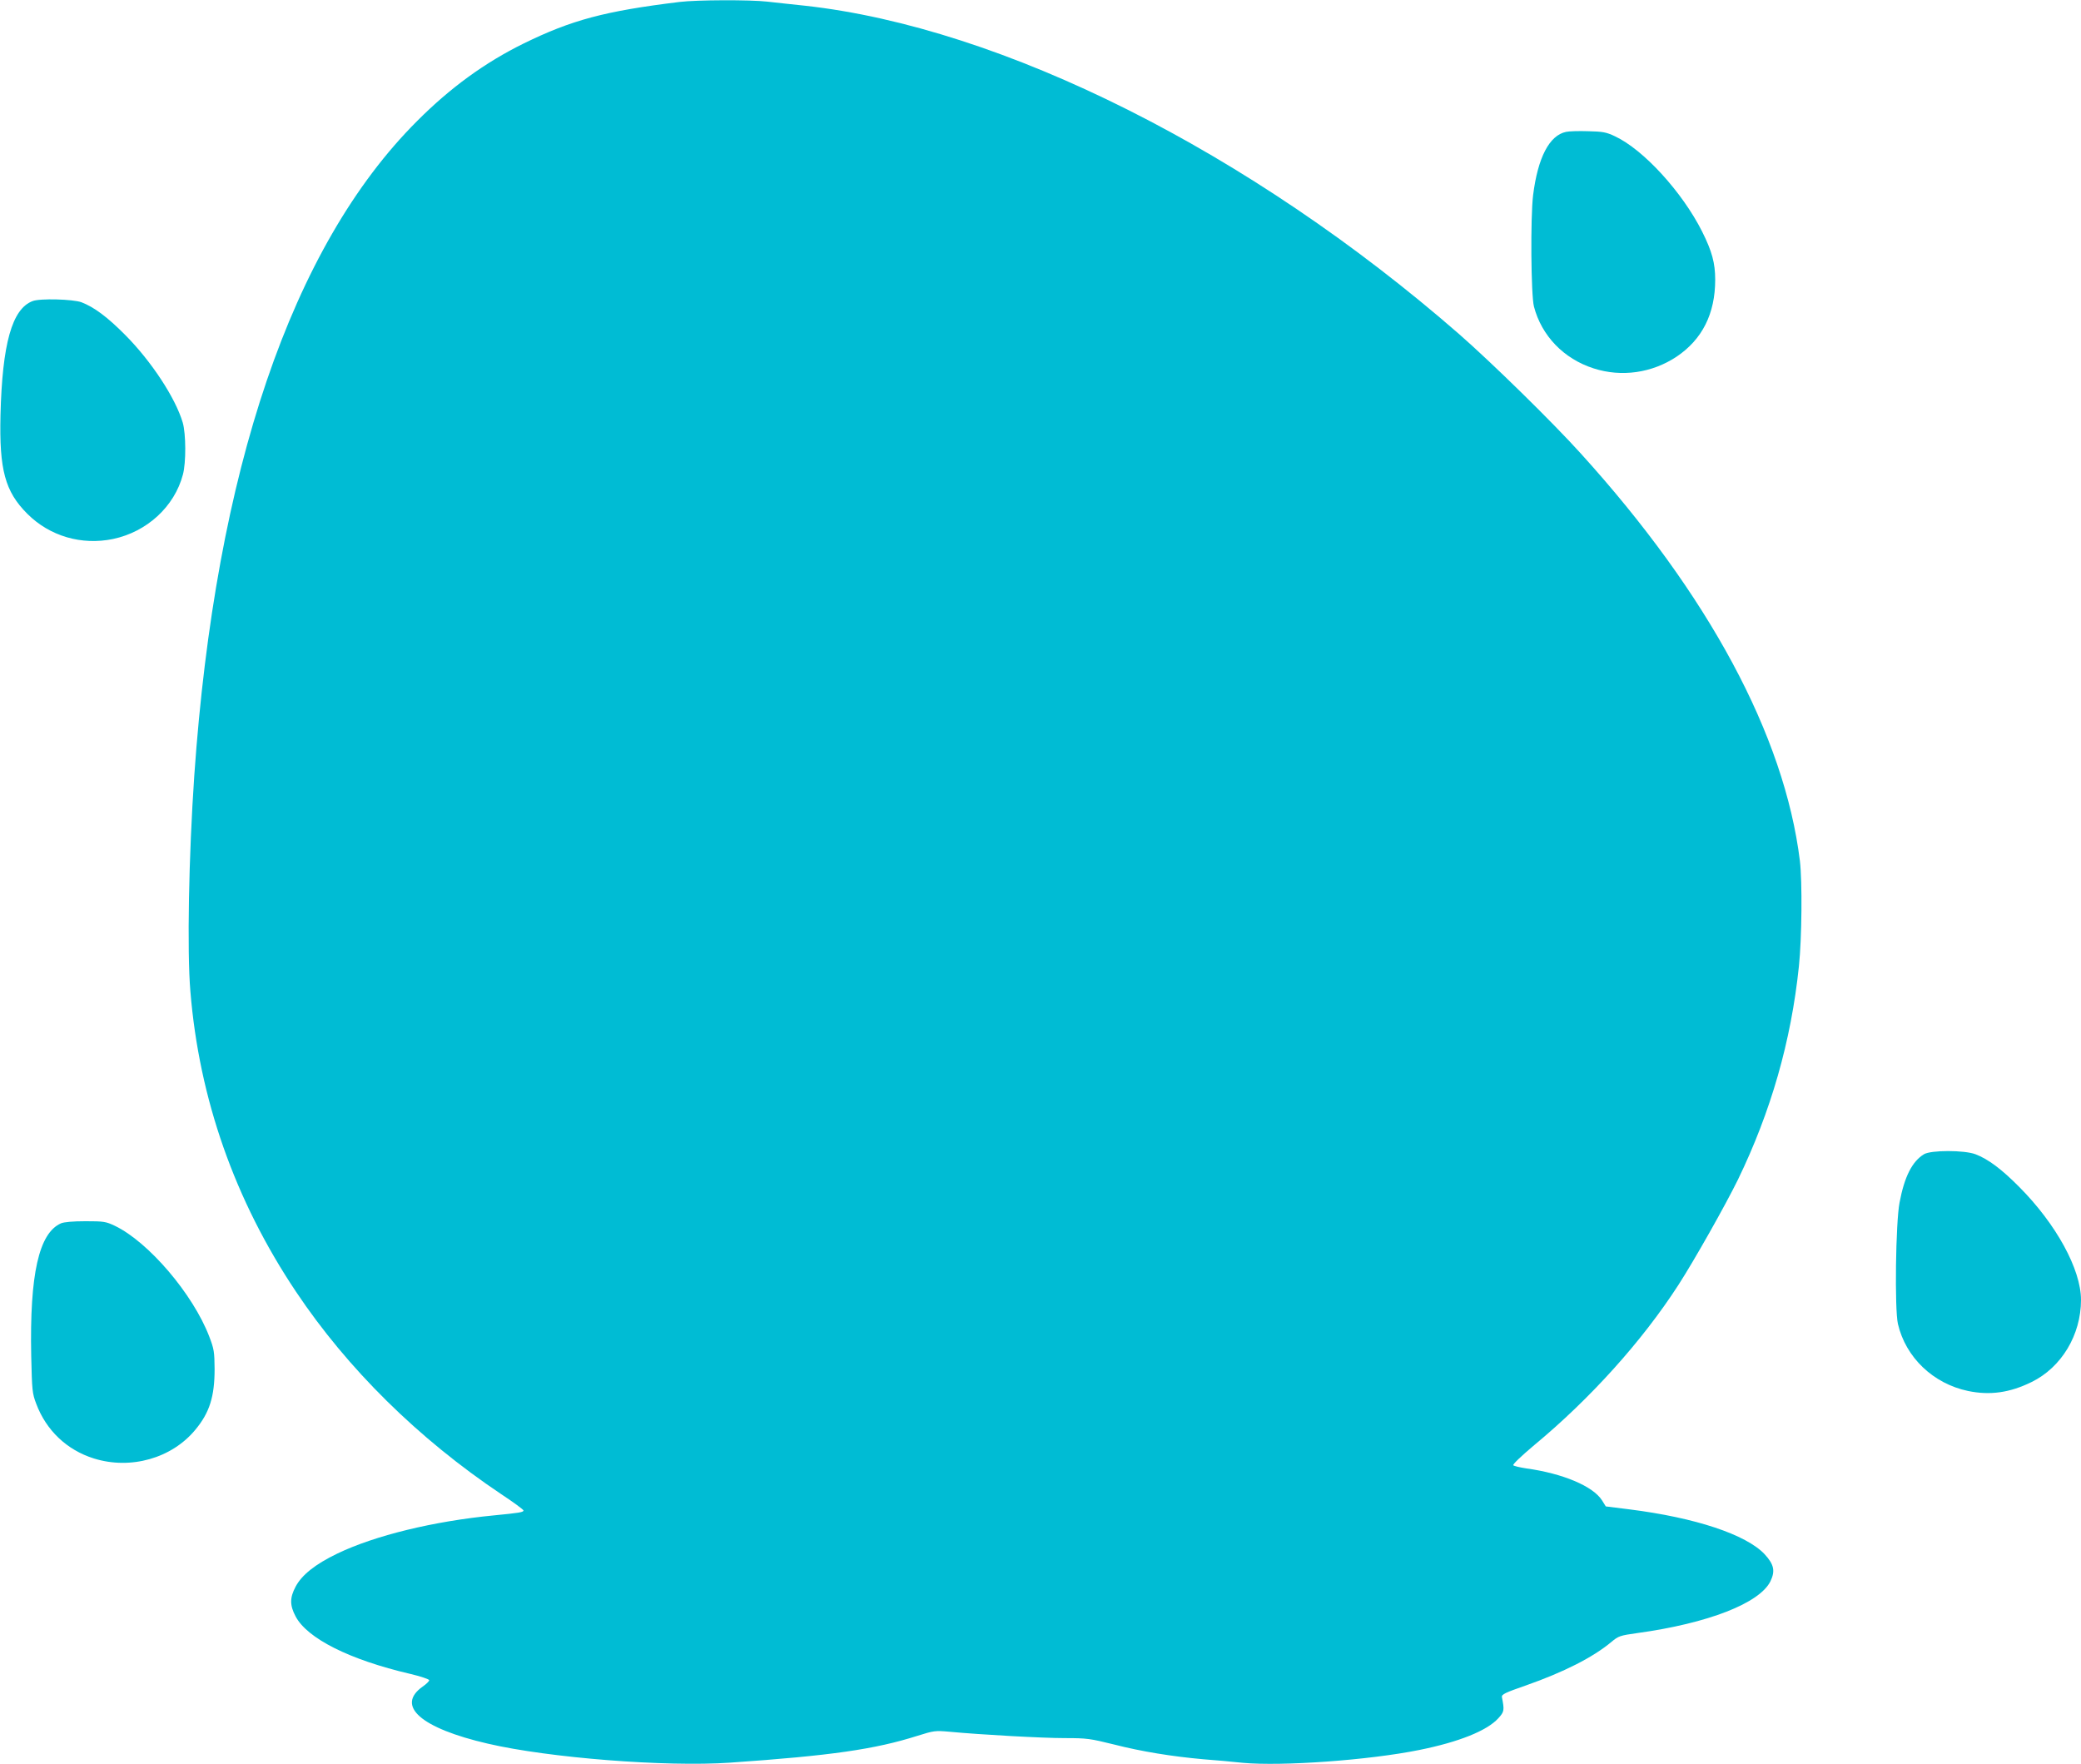 <?xml version="1.0" standalone="no"?>
<!DOCTYPE svg PUBLIC "-//W3C//DTD SVG 20010904//EN"
 "http://www.w3.org/TR/2001/REC-SVG-20010904/DTD/svg10.dtd">
<svg version="1.0" xmlns="http://www.w3.org/2000/svg"
 width="1280pt" height="1085pt" viewBox="0 0 1280 1085"
 preserveAspectRatio="xMidYMid meet">
<g transform="translate(0,1085) scale(0.1,-0.1)"
fill="#00bcd4" stroke="none">
<path d="M4180 10838 c-459 -56 -664 -111 -958 -255 -238 -117 -452 -272 -657
-478 -770 -769 -1239 -2149 -1370 -4025 -34 -496 -45 -1078 -24 -1327 54 -661
273 -1285 650 -1848 317 -474 752 -903 1261 -1244 76 -50 138 -96 138 -101 0
-11 -27 -15 -180 -30 -374 -36 -734 -124 -965 -235 -137 -66 -219 -132 -257
-204 -36 -68 -36 -114 0 -182 71 -136 332 -267 705 -354 64 -15 117 -33 117
-39 0 -6 -18 -24 -40 -39 -168 -119 -11 -256 400 -351 378 -88 1096 -144 1490
-117 622 43 891 82 1153 165 102 32 109 33 199 25 190 -18 568 -39 708 -39
136 0 155 -3 301 -39 172 -44 359 -74 549 -91 69 -5 179 -15 245 -22 240 -22
774 16 1085 79 243 49 416 118 486 195 37 41 38 48 22 131 -2 16 21 27 148 71
233 82 411 172 525 267 44 37 53 40 160 55 436 60 753 184 819 319 30 63 22
103 -36 166 -114 121 -426 225 -833 276 l-144 18 -23 37 c-55 87 -241 166
-468 197 -38 6 -73 14 -78 19 -5 5 47 55 129 124 344 285 663 639 886 984 97
150 289 490 367 649 202 417 327 850 375 1313 18 173 21 519 6 647 -95 771
-561 1638 -1347 2505 -174 193 -550 561 -749 735 -1287 1122 -2809 1886 -4025
2020 -80 8 -184 20 -231 25 -103 12 -435 11 -539 -2z"/>
<path d="M9633 10039 c-103 -21 -174 -158 -203 -389 -17 -138 -13 -614 5 -685
47 -180 183 -322 368 -381 171 -55 358 -28 509 72 158 106 238 264 238 474 0
102 -20 175 -80 295 -122 243 -361 505 -537 587 -53 25 -74 29 -165 31 -56 2
-118 0 -135 -4z"/>
<path d="M200 8998 c-126 -48 -186 -262 -197 -701 -8 -337 28 -470 165 -607
138 -138 334 -195 527 -155 209 44 378 199 430 396 20 74 19 251 -1 320 -45
152 -193 377 -354 539 -109 110 -191 171 -269 201 -52 19 -256 25 -301 7z"/>
<path d="M11834 3751 c-72 -44 -120 -137 -150 -297 -24 -123 -31 -657 -10
-747 48 -206 217 -367 431 -412 135 -28 257 -11 391 55 184 90 304 290 304
505 0 188 -153 467 -380 695 -109 110 -191 171 -269 201 -69 26 -274 26 -317
0z"/>
<path d="M375 3326 c-136 -60 -193 -314 -183 -815 5 -212 6 -230 31 -295 61
-163 188 -284 354 -336 227 -71 480 1 625 177 87 105 118 203 118 373 -1 105
-3 122 -33 200 -100 261 -374 582 -581 681 -55 26 -68 28 -180 28 -78 0 -132
-5 -151 -13z"/>
</g>
</svg>

